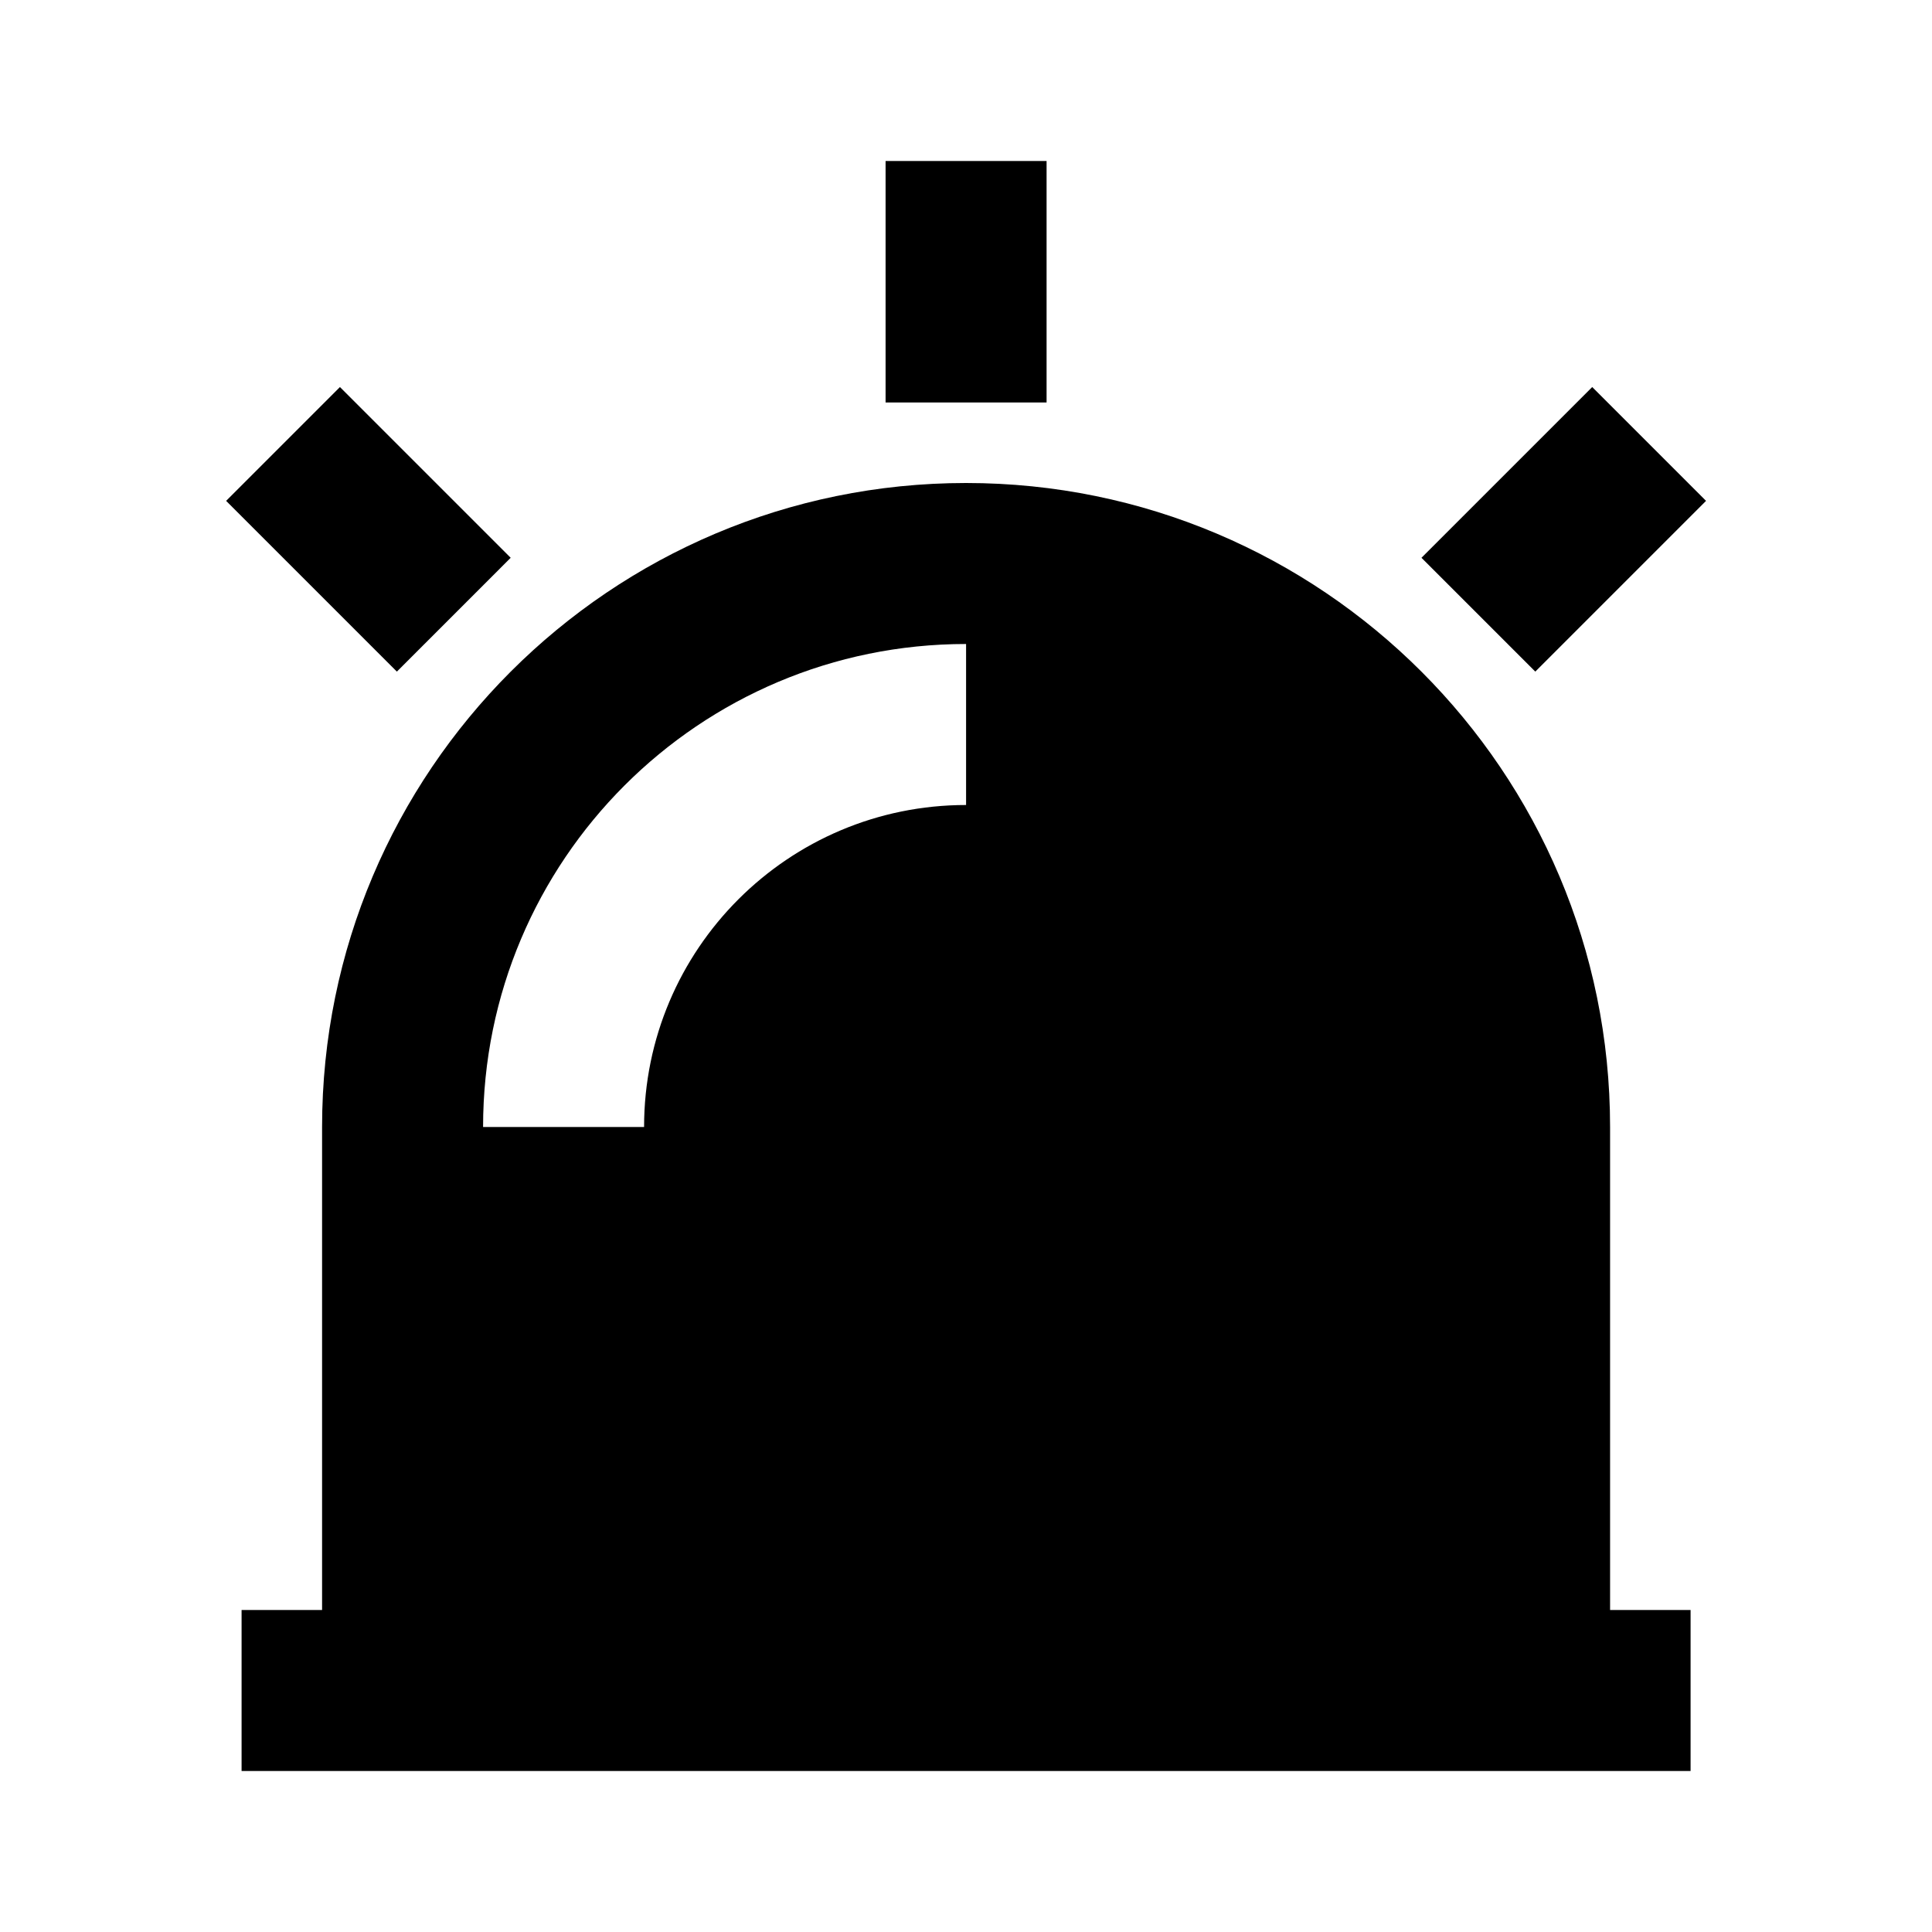 <svg viewBox="0 0 24 24" xmlns="http://www.w3.org/2000/svg"><path d="M4.001 20V14C4.001 9.582 7.583 6 12.001 6C16.419 6 20.001 9.582 20.001 14V20H21.001V22H3.001V20H4.001ZM6.001 14H8.001C8.001 11.791 9.792 10 12.001 10V8C8.687 8 6.001 10.686 6.001 14ZM11.001 2H13.001V5H11.001V2ZM19.779 4.808L21.193 6.222L19.072 8.343L17.658 6.929L19.779 4.808ZM2.809 6.222L4.223 4.808L6.344 6.929L4.93 8.343L2.809 6.222Z"/></svg>
